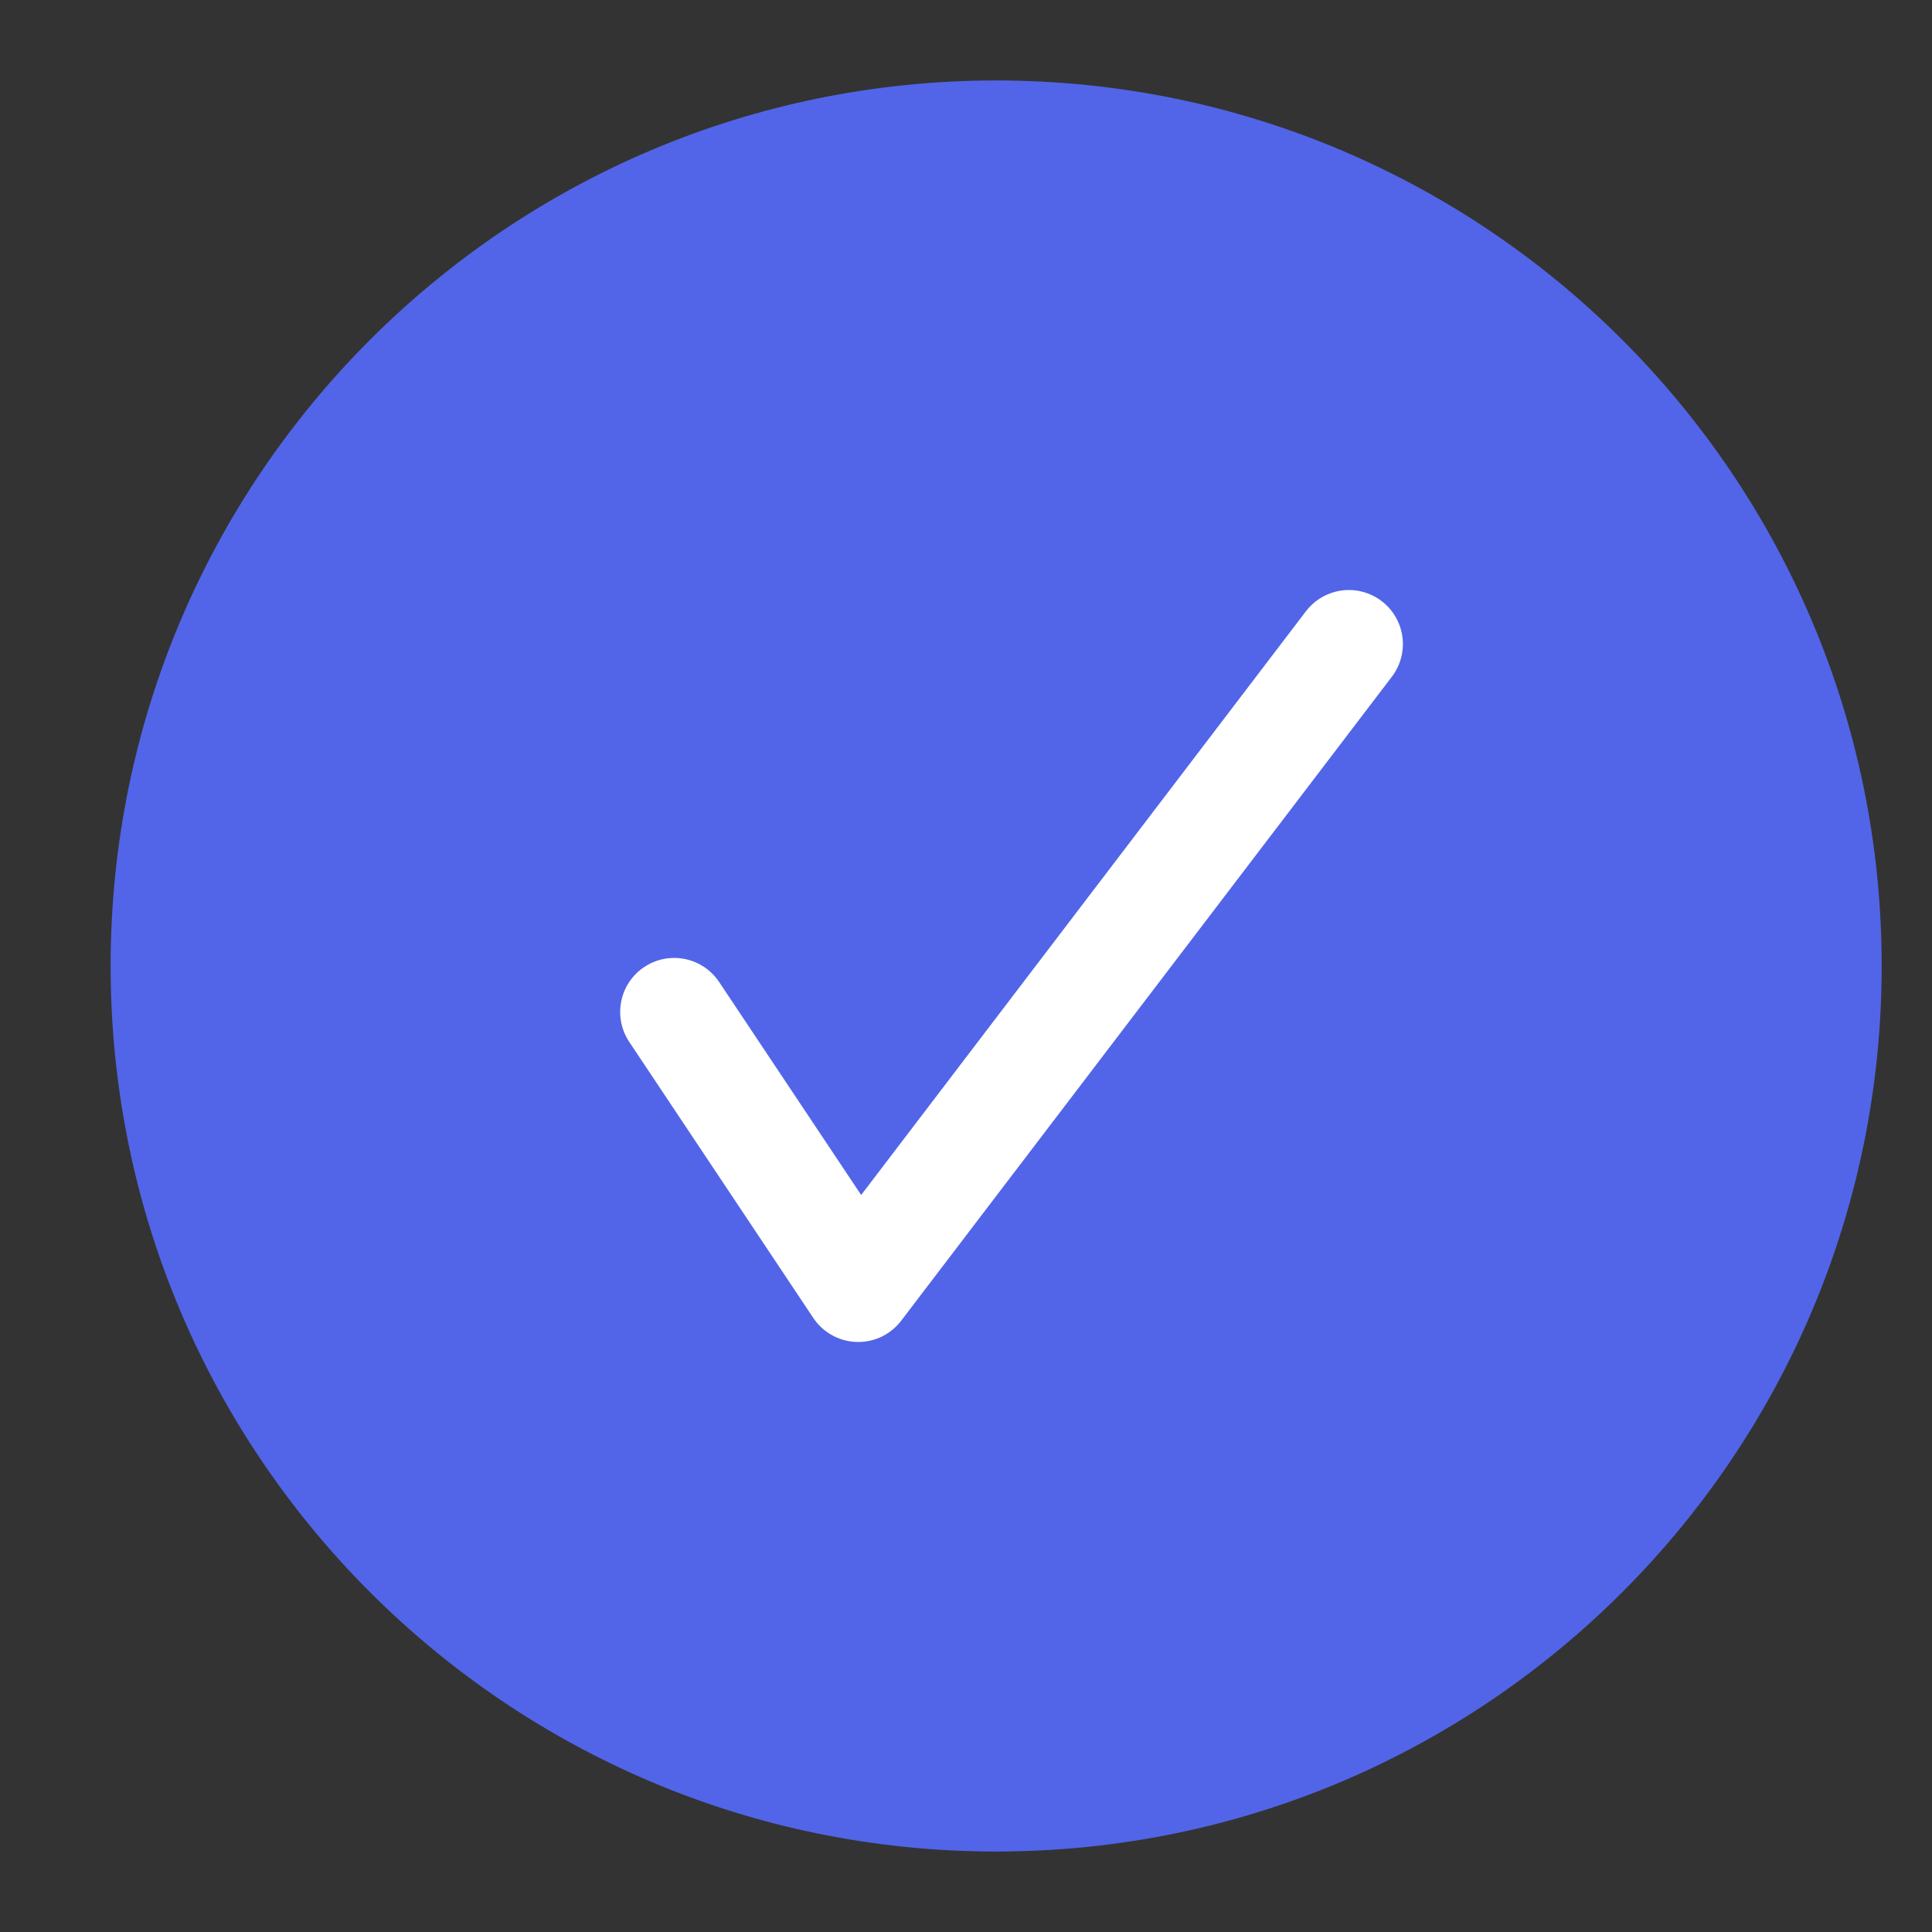 <svg width="23" height="23" viewBox="0 0 23 23" fill="none" xmlns="http://www.w3.org/2000/svg">
<rect x="0" y="0" width="23" height="23" fill="#333333" stroke="none"/>
<path d="M11.859 22.042C17.681 22.042 22.401 17.322 22.401 11.5C22.401 5.678 17.681 0.958 11.859 0.958C6.037 0.958 1.317 5.678 1.317 11.5C1.317 17.322 6.037 22.042 11.859 22.042Z" fill="#5265E8"/>
<path d="M8.026 12.047L10.217 15.333L16.058 7.667" stroke="white" stroke-width="1.286" stroke-linecap="round" stroke-linejoin="round"/>
</svg>
